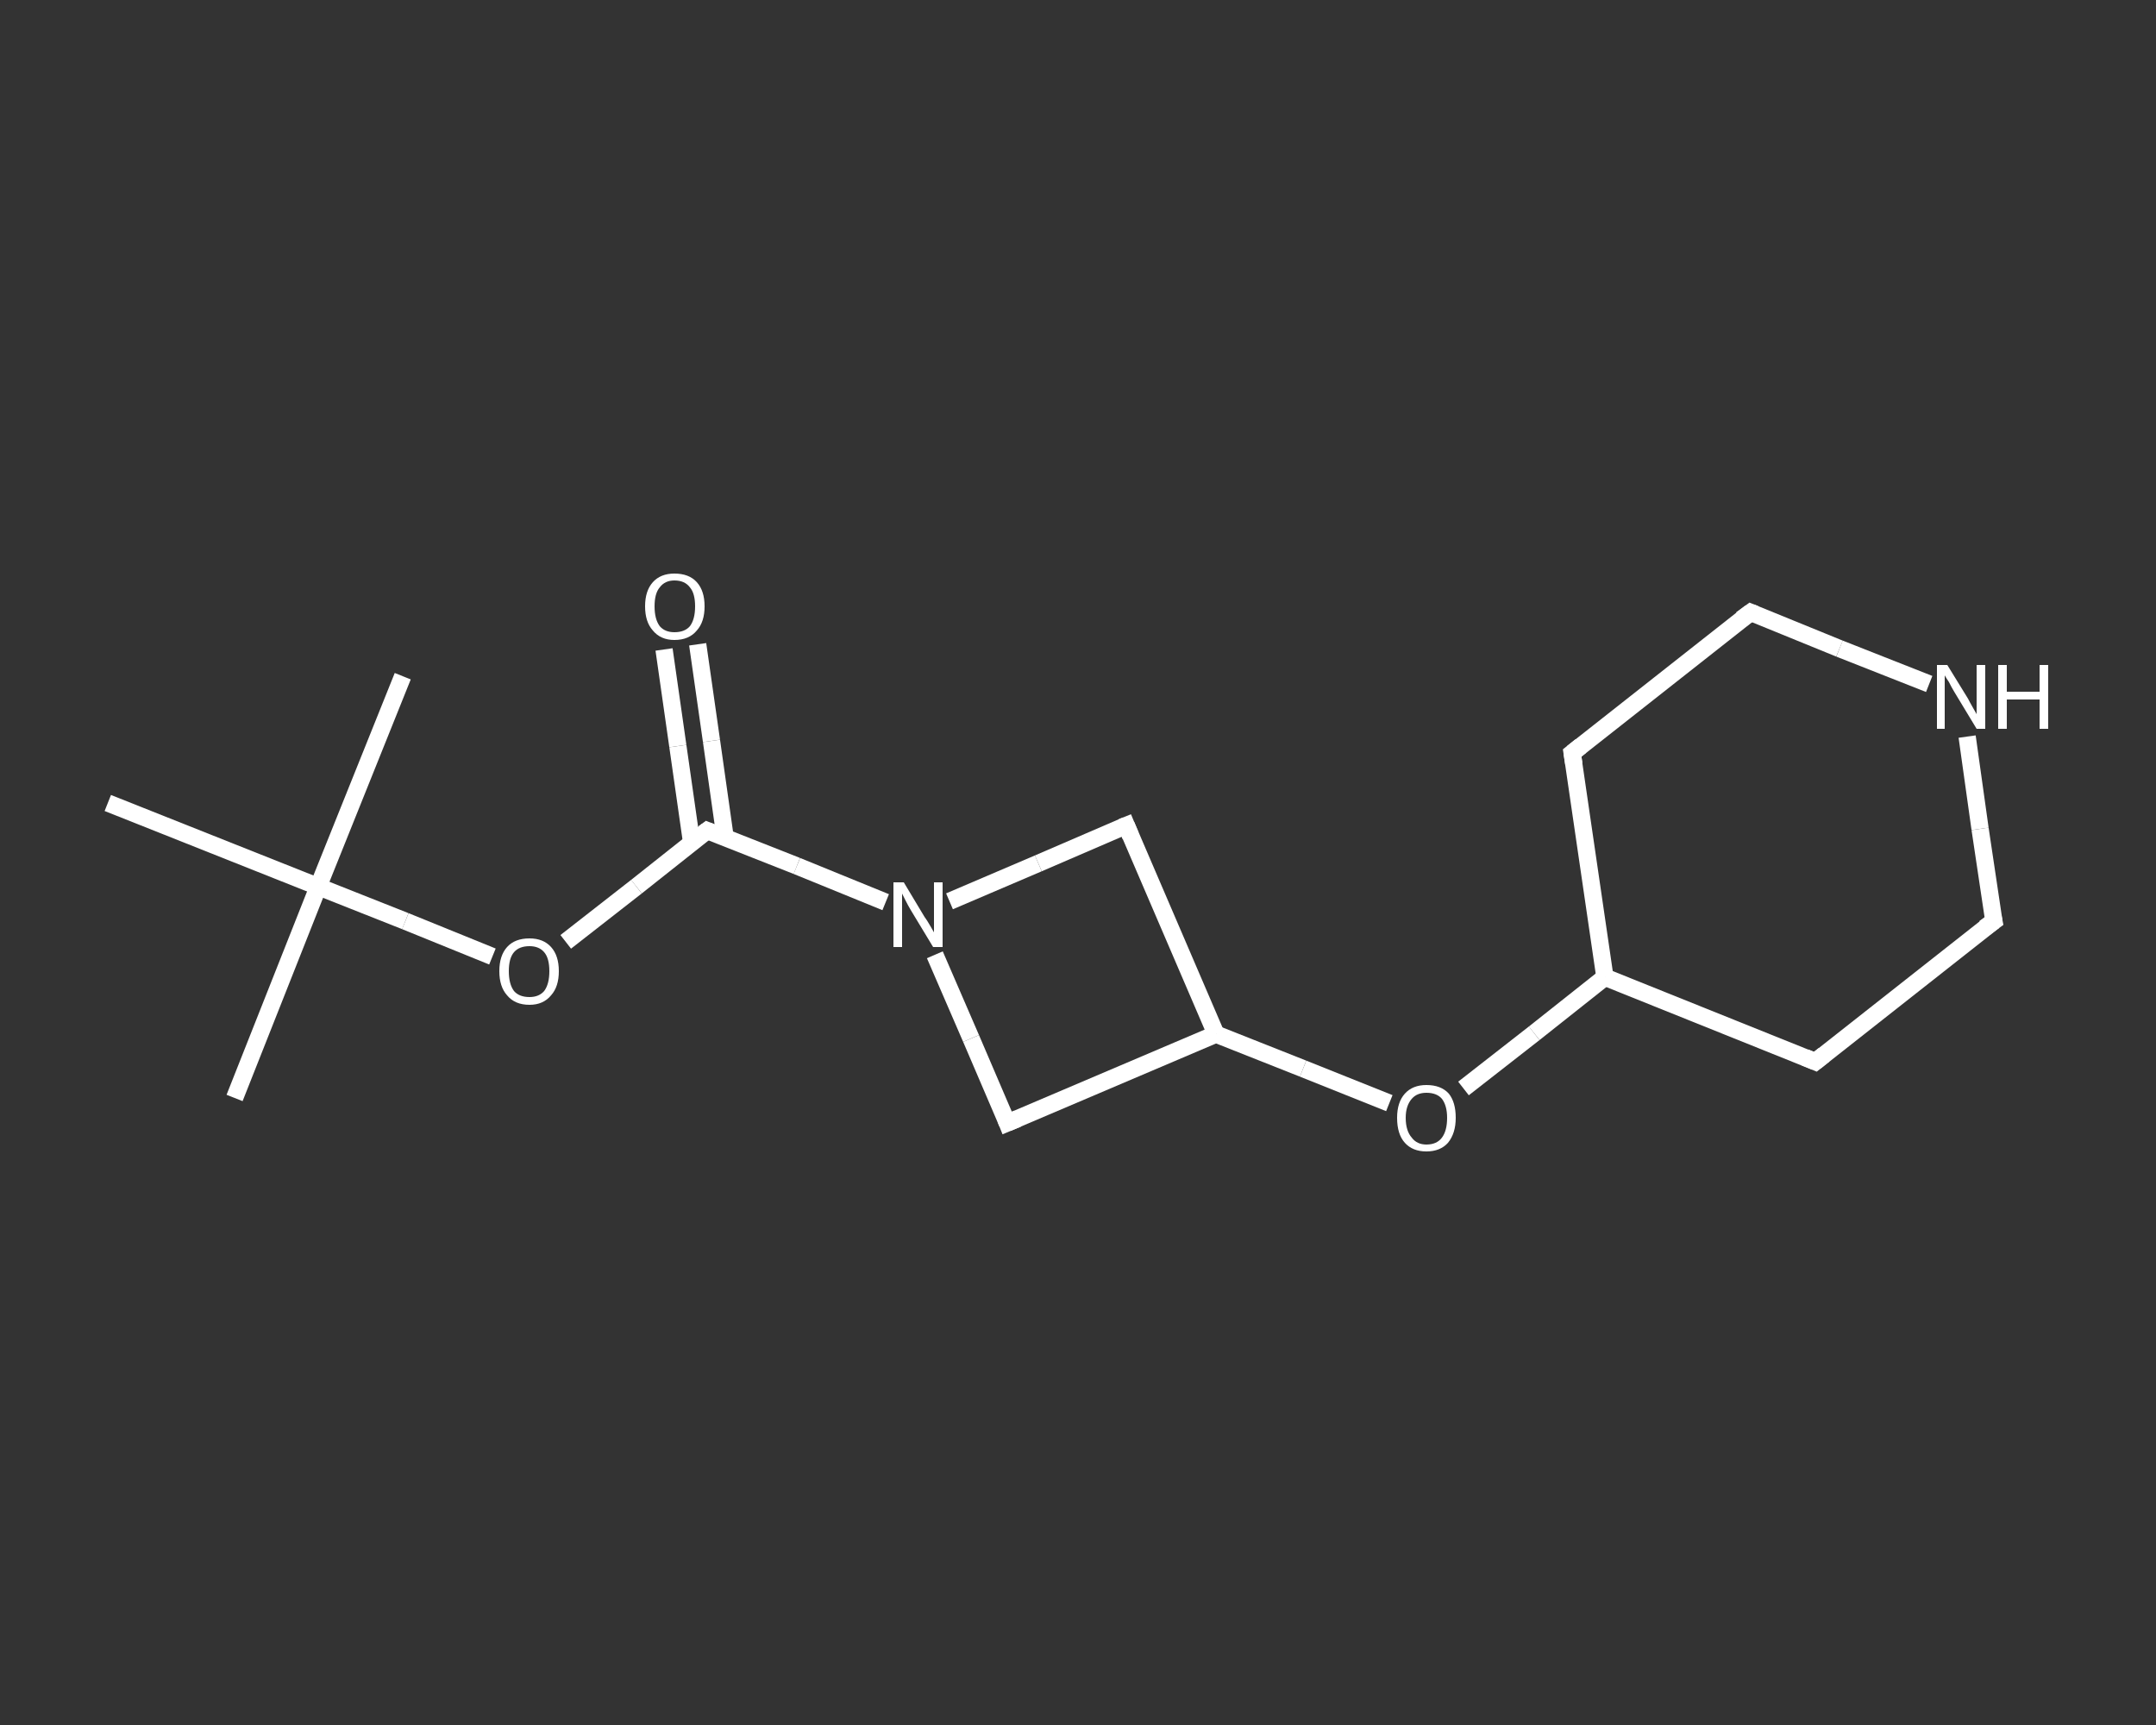 <?xml version='1.0' encoding='iso-8859-1'?>
<svg version='1.1' baseProfile='full'
              xmlns='http://www.w3.org/2000/svg'
                      xmlns:rdkit='http://www.rdkit.org/xml'
                      xmlns:xlink='http://www.w3.org/1999/xlink'
                  xml:space='preserve'
width='250px' height='200px' viewBox='0 0 250 200'>
<rect x="0" y="0" width="250" height="200" fill="#333333" stroke="none"/>
<!-- END OF HEADER -->
<rect style='opacity:1.0;fill:transparent;stroke:none' width='250.0' height='200.0' x='0.0' y='0.0'> </rect>
<path class='bond-0 atom-0 atom-1' d='M 27.2,127.3 L 36.9,102.8' style='fill:none;fill-rule:evenodd;stroke:#FFFFFF;stroke-width:2.0px;stroke-linecap:butt;stroke-linejoin:miter;stroke-opacity:1' />
<path class='bond-1 atom-1 atom-2' d='M 36.9,102.8 L 46.7,78.4' style='fill:none;fill-rule:evenodd;stroke:#FFFFFF;stroke-width:2.0px;stroke-linecap:butt;stroke-linejoin:miter;stroke-opacity:1' />
<path class='bond-2 atom-1 atom-3' d='M 36.9,102.8 L 12.5,93.1' style='fill:none;fill-rule:evenodd;stroke:#FFFFFF;stroke-width:2.0px;stroke-linecap:butt;stroke-linejoin:miter;stroke-opacity:1' />
<path class='bond-3 atom-1 atom-4' d='M 36.9,102.8 L 47.0,106.8' style='fill:none;fill-rule:evenodd;stroke:#FFFFFF;stroke-width:2.0px;stroke-linecap:butt;stroke-linejoin:miter;stroke-opacity:1' />
<path class='bond-3 atom-1 atom-4' d='M 47.0,106.8 L 57.1,110.9' style='fill:none;fill-rule:evenodd;stroke:#FFFFFF;stroke-width:2.0px;stroke-linecap:butt;stroke-linejoin:miter;stroke-opacity:1' />
<path class='bond-4 atom-4 atom-5' d='M 65.6,109.2 L 73.8,102.8' style='fill:none;fill-rule:evenodd;stroke:#FFFFFF;stroke-width:2.0px;stroke-linecap:butt;stroke-linejoin:miter;stroke-opacity:1' />
<path class='bond-4 atom-4 atom-5' d='M 73.8,102.8 L 82.0,96.3' style='fill:none;fill-rule:evenodd;stroke:#FFFFFF;stroke-width:2.0px;stroke-linecap:butt;stroke-linejoin:miter;stroke-opacity:1' />
<path class='bond-5 atom-5 atom-6' d='M 84.1,97.2 L 82.5,85.9' style='fill:none;fill-rule:evenodd;stroke:#FFFFFF;stroke-width:2.0px;stroke-linecap:butt;stroke-linejoin:miter;stroke-opacity:1' />
<path class='bond-5 atom-5 atom-6' d='M 82.5,85.9 L 80.9,74.7' style='fill:none;fill-rule:evenodd;stroke:#FFFFFF;stroke-width:2.0px;stroke-linecap:butt;stroke-linejoin:miter;stroke-opacity:1' />
<path class='bond-5 atom-5 atom-6' d='M 80.2,97.7 L 78.6,86.5' style='fill:none;fill-rule:evenodd;stroke:#FFFFFF;stroke-width:2.0px;stroke-linecap:butt;stroke-linejoin:miter;stroke-opacity:1' />
<path class='bond-5 atom-5 atom-6' d='M 78.6,86.5 L 77.0,75.3' style='fill:none;fill-rule:evenodd;stroke:#FFFFFF;stroke-width:2.0px;stroke-linecap:butt;stroke-linejoin:miter;stroke-opacity:1' />
<path class='bond-6 atom-5 atom-7' d='M 82.0,96.3 L 92.4,100.4' style='fill:none;fill-rule:evenodd;stroke:#FFFFFF;stroke-width:2.0px;stroke-linecap:butt;stroke-linejoin:miter;stroke-opacity:1' />
<path class='bond-6 atom-5 atom-7' d='M 92.4,100.4 L 102.7,104.6' style='fill:none;fill-rule:evenodd;stroke:#FFFFFF;stroke-width:2.0px;stroke-linecap:butt;stroke-linejoin:miter;stroke-opacity:1' />
<path class='bond-7 atom-7 atom-8' d='M 110.1,104.5 L 120.4,100.1' style='fill:none;fill-rule:evenodd;stroke:#FFFFFF;stroke-width:2.0px;stroke-linecap:butt;stroke-linejoin:miter;stroke-opacity:1' />
<path class='bond-7 atom-7 atom-8' d='M 120.4,100.1 L 130.6,95.7' style='fill:none;fill-rule:evenodd;stroke:#FFFFFF;stroke-width:2.0px;stroke-linecap:butt;stroke-linejoin:miter;stroke-opacity:1' />
<path class='bond-8 atom-8 atom-9' d='M 130.6,95.7 L 141.0,119.9' style='fill:none;fill-rule:evenodd;stroke:#FFFFFF;stroke-width:2.0px;stroke-linecap:butt;stroke-linejoin:miter;stroke-opacity:1' />
<path class='bond-9 atom-9 atom-10' d='M 141.0,119.9 L 151.1,123.9' style='fill:none;fill-rule:evenodd;stroke:#FFFFFF;stroke-width:2.0px;stroke-linecap:butt;stroke-linejoin:miter;stroke-opacity:1' />
<path class='bond-9 atom-9 atom-10' d='M 151.1,123.9 L 161.1,127.9' style='fill:none;fill-rule:evenodd;stroke:#FFFFFF;stroke-width:2.0px;stroke-linecap:butt;stroke-linejoin:miter;stroke-opacity:1' />
<path class='bond-10 atom-10 atom-11' d='M 169.7,126.2 L 177.9,119.8' style='fill:none;fill-rule:evenodd;stroke:#FFFFFF;stroke-width:2.0px;stroke-linecap:butt;stroke-linejoin:miter;stroke-opacity:1' />
<path class='bond-10 atom-10 atom-11' d='M 177.9,119.8 L 186.1,113.3' style='fill:none;fill-rule:evenodd;stroke:#FFFFFF;stroke-width:2.0px;stroke-linecap:butt;stroke-linejoin:miter;stroke-opacity:1' />
<path class='bond-11 atom-11 atom-12' d='M 186.1,113.3 L 210.5,123.1' style='fill:none;fill-rule:evenodd;stroke:#FFFFFF;stroke-width:2.0px;stroke-linecap:butt;stroke-linejoin:miter;stroke-opacity:1' />
<path class='bond-12 atom-12 atom-13' d='M 210.5,123.1 L 231.2,106.8' style='fill:none;fill-rule:evenodd;stroke:#FFFFFF;stroke-width:2.0px;stroke-linecap:butt;stroke-linejoin:miter;stroke-opacity:1' />
<path class='bond-13 atom-13 atom-14' d='M 231.2,106.8 L 229.6,96.1' style='fill:none;fill-rule:evenodd;stroke:#FFFFFF;stroke-width:2.0px;stroke-linecap:butt;stroke-linejoin:miter;stroke-opacity:1' />
<path class='bond-13 atom-13 atom-14' d='M 229.6,96.1 L 228.1,85.4' style='fill:none;fill-rule:evenodd;stroke:#FFFFFF;stroke-width:2.0px;stroke-linecap:butt;stroke-linejoin:miter;stroke-opacity:1' />
<path class='bond-14 atom-14 atom-15' d='M 223.7,79.3 L 213.3,75.2' style='fill:none;fill-rule:evenodd;stroke:#FFFFFF;stroke-width:2.0px;stroke-linecap:butt;stroke-linejoin:miter;stroke-opacity:1' />
<path class='bond-14 atom-14 atom-15' d='M 213.3,75.2 L 203.0,71.0' style='fill:none;fill-rule:evenodd;stroke:#FFFFFF;stroke-width:2.0px;stroke-linecap:butt;stroke-linejoin:miter;stroke-opacity:1' />
<path class='bond-15 atom-15 atom-16' d='M 203.0,71.0 L 182.3,87.3' style='fill:none;fill-rule:evenodd;stroke:#FFFFFF;stroke-width:2.0px;stroke-linecap:butt;stroke-linejoin:miter;stroke-opacity:1' />
<path class='bond-16 atom-9 atom-17' d='M 141.0,119.9 L 116.8,130.2' style='fill:none;fill-rule:evenodd;stroke:#FFFFFF;stroke-width:2.0px;stroke-linecap:butt;stroke-linejoin:miter;stroke-opacity:1' />
<path class='bond-17 atom-17 atom-7' d='M 116.8,130.2 L 112.6,120.4' style='fill:none;fill-rule:evenodd;stroke:#FFFFFF;stroke-width:2.0px;stroke-linecap:butt;stroke-linejoin:miter;stroke-opacity:1' />
<path class='bond-17 atom-17 atom-7' d='M 112.6,120.4 L 108.4,110.7' style='fill:none;fill-rule:evenodd;stroke:#FFFFFF;stroke-width:2.0px;stroke-linecap:butt;stroke-linejoin:miter;stroke-opacity:1' />
<path class='bond-18 atom-16 atom-11' d='M 182.3,87.3 L 186.1,113.3' style='fill:none;fill-rule:evenodd;stroke:#FFFFFF;stroke-width:2.0px;stroke-linecap:butt;stroke-linejoin:miter;stroke-opacity:1' />
<path d='M 81.6,96.6 L 82.0,96.3 L 82.5,96.5' style='fill:none;stroke:#FFFFFF;stroke-width:2.0px;stroke-linecap:butt;stroke-linejoin:miter;stroke-opacity:1;' />
<path d='M 130.1,95.9 L 130.6,95.7 L 131.1,96.9' style='fill:none;stroke:#FFFFFF;stroke-width:2.0px;stroke-linecap:butt;stroke-linejoin:miter;stroke-opacity:1;' />
<path d='M 209.3,122.6 L 210.5,123.1 L 211.5,122.3' style='fill:none;stroke:#FFFFFF;stroke-width:2.0px;stroke-linecap:butt;stroke-linejoin:miter;stroke-opacity:1;' />
<path d='M 230.1,107.6 L 231.2,106.8 L 231.1,106.3' style='fill:none;stroke:#FFFFFF;stroke-width:2.0px;stroke-linecap:butt;stroke-linejoin:miter;stroke-opacity:1;' />
<path d='M 203.5,71.2 L 203.0,71.0 L 201.9,71.8' style='fill:none;stroke:#FFFFFF;stroke-width:2.0px;stroke-linecap:butt;stroke-linejoin:miter;stroke-opacity:1;' />
<path d='M 183.3,86.5 L 182.3,87.3 L 182.5,88.6' style='fill:none;stroke:#FFFFFF;stroke-width:2.0px;stroke-linecap:butt;stroke-linejoin:miter;stroke-opacity:1;' />
<path d='M 118.0,129.7 L 116.8,130.2 L 116.6,129.7' style='fill:none;stroke:#FFFFFF;stroke-width:2.0px;stroke-linecap:butt;stroke-linejoin:miter;stroke-opacity:1;' />
<path class='atom-4' d='M 57.9 112.6
Q 57.9 110.8, 58.8 109.8
Q 59.7 108.8, 61.4 108.8
Q 63.0 108.8, 63.9 109.8
Q 64.8 110.8, 64.8 112.6
Q 64.8 114.4, 63.9 115.4
Q 63.0 116.5, 61.4 116.5
Q 59.7 116.5, 58.8 115.4
Q 57.9 114.4, 57.9 112.6
M 61.4 115.6
Q 62.5 115.6, 63.1 114.9
Q 63.7 114.1, 63.7 112.6
Q 63.7 111.1, 63.1 110.4
Q 62.5 109.7, 61.4 109.7
Q 60.2 109.7, 59.6 110.4
Q 59.0 111.1, 59.0 112.6
Q 59.0 114.1, 59.6 114.9
Q 60.2 115.6, 61.4 115.6
' fill='#FFFFFF'/>
<path class='atom-6' d='M 74.8 70.3
Q 74.8 68.5, 75.7 67.5
Q 76.6 66.5, 78.2 66.5
Q 79.9 66.5, 80.8 67.5
Q 81.7 68.5, 81.7 70.3
Q 81.7 72.1, 80.8 73.1
Q 79.9 74.2, 78.2 74.2
Q 76.6 74.2, 75.7 73.1
Q 74.8 72.1, 74.8 70.3
M 78.2 73.3
Q 79.4 73.3, 80.0 72.6
Q 80.6 71.8, 80.6 70.3
Q 80.6 68.8, 80.0 68.1
Q 79.4 67.3, 78.2 67.3
Q 77.1 67.3, 76.5 68.1
Q 75.9 68.8, 75.9 70.3
Q 75.9 71.8, 76.5 72.6
Q 77.1 73.3, 78.2 73.3
' fill='#FFFFFF'/>
<path class='atom-7' d='M 104.8 102.3
L 107.2 106.3
Q 107.5 106.7, 107.9 107.4
Q 108.3 108.1, 108.3 108.1
L 108.3 102.3
L 109.3 102.3
L 109.3 109.8
L 108.2 109.8
L 105.6 105.5
Q 105.3 105.0, 105.0 104.4
Q 104.7 103.8, 104.6 103.6
L 104.6 109.8
L 103.6 109.8
L 103.6 102.3
L 104.8 102.3
' fill='#FFFFFF'/>
<path class='atom-10' d='M 162.0 129.6
Q 162.0 127.8, 162.9 126.8
Q 163.8 125.8, 165.4 125.8
Q 167.1 125.8, 168.0 126.8
Q 168.8 127.8, 168.8 129.6
Q 168.8 131.4, 167.9 132.5
Q 167.0 133.5, 165.4 133.5
Q 163.8 133.5, 162.9 132.5
Q 162.0 131.5, 162.0 129.6
M 165.4 132.7
Q 166.6 132.7, 167.2 131.9
Q 167.8 131.1, 167.8 129.6
Q 167.8 128.2, 167.2 127.4
Q 166.6 126.7, 165.4 126.7
Q 164.3 126.7, 163.7 127.4
Q 163.0 128.2, 163.0 129.6
Q 163.0 131.1, 163.7 131.9
Q 164.3 132.7, 165.4 132.7
' fill='#FFFFFF'/>
<path class='atom-14' d='M 225.8 77.1
L 228.2 81.0
Q 228.4 81.4, 228.8 82.1
Q 229.2 82.8, 229.2 82.8
L 229.2 77.1
L 230.2 77.1
L 230.2 84.5
L 229.2 84.5
L 226.6 80.2
Q 226.3 79.7, 226.0 79.1
Q 225.6 78.5, 225.5 78.3
L 225.5 84.5
L 224.6 84.5
L 224.6 77.1
L 225.8 77.1
' fill='#FFFFFF'/>
<path class='atom-14' d='M 231.7 77.1
L 232.7 77.1
L 232.7 80.2
L 236.5 80.2
L 236.5 77.1
L 237.5 77.1
L 237.5 84.5
L 236.5 84.5
L 236.5 81.1
L 232.7 81.1
L 232.7 84.5
L 231.7 84.5
L 231.7 77.1
' fill='#FFFFFF'/>
</svg>
